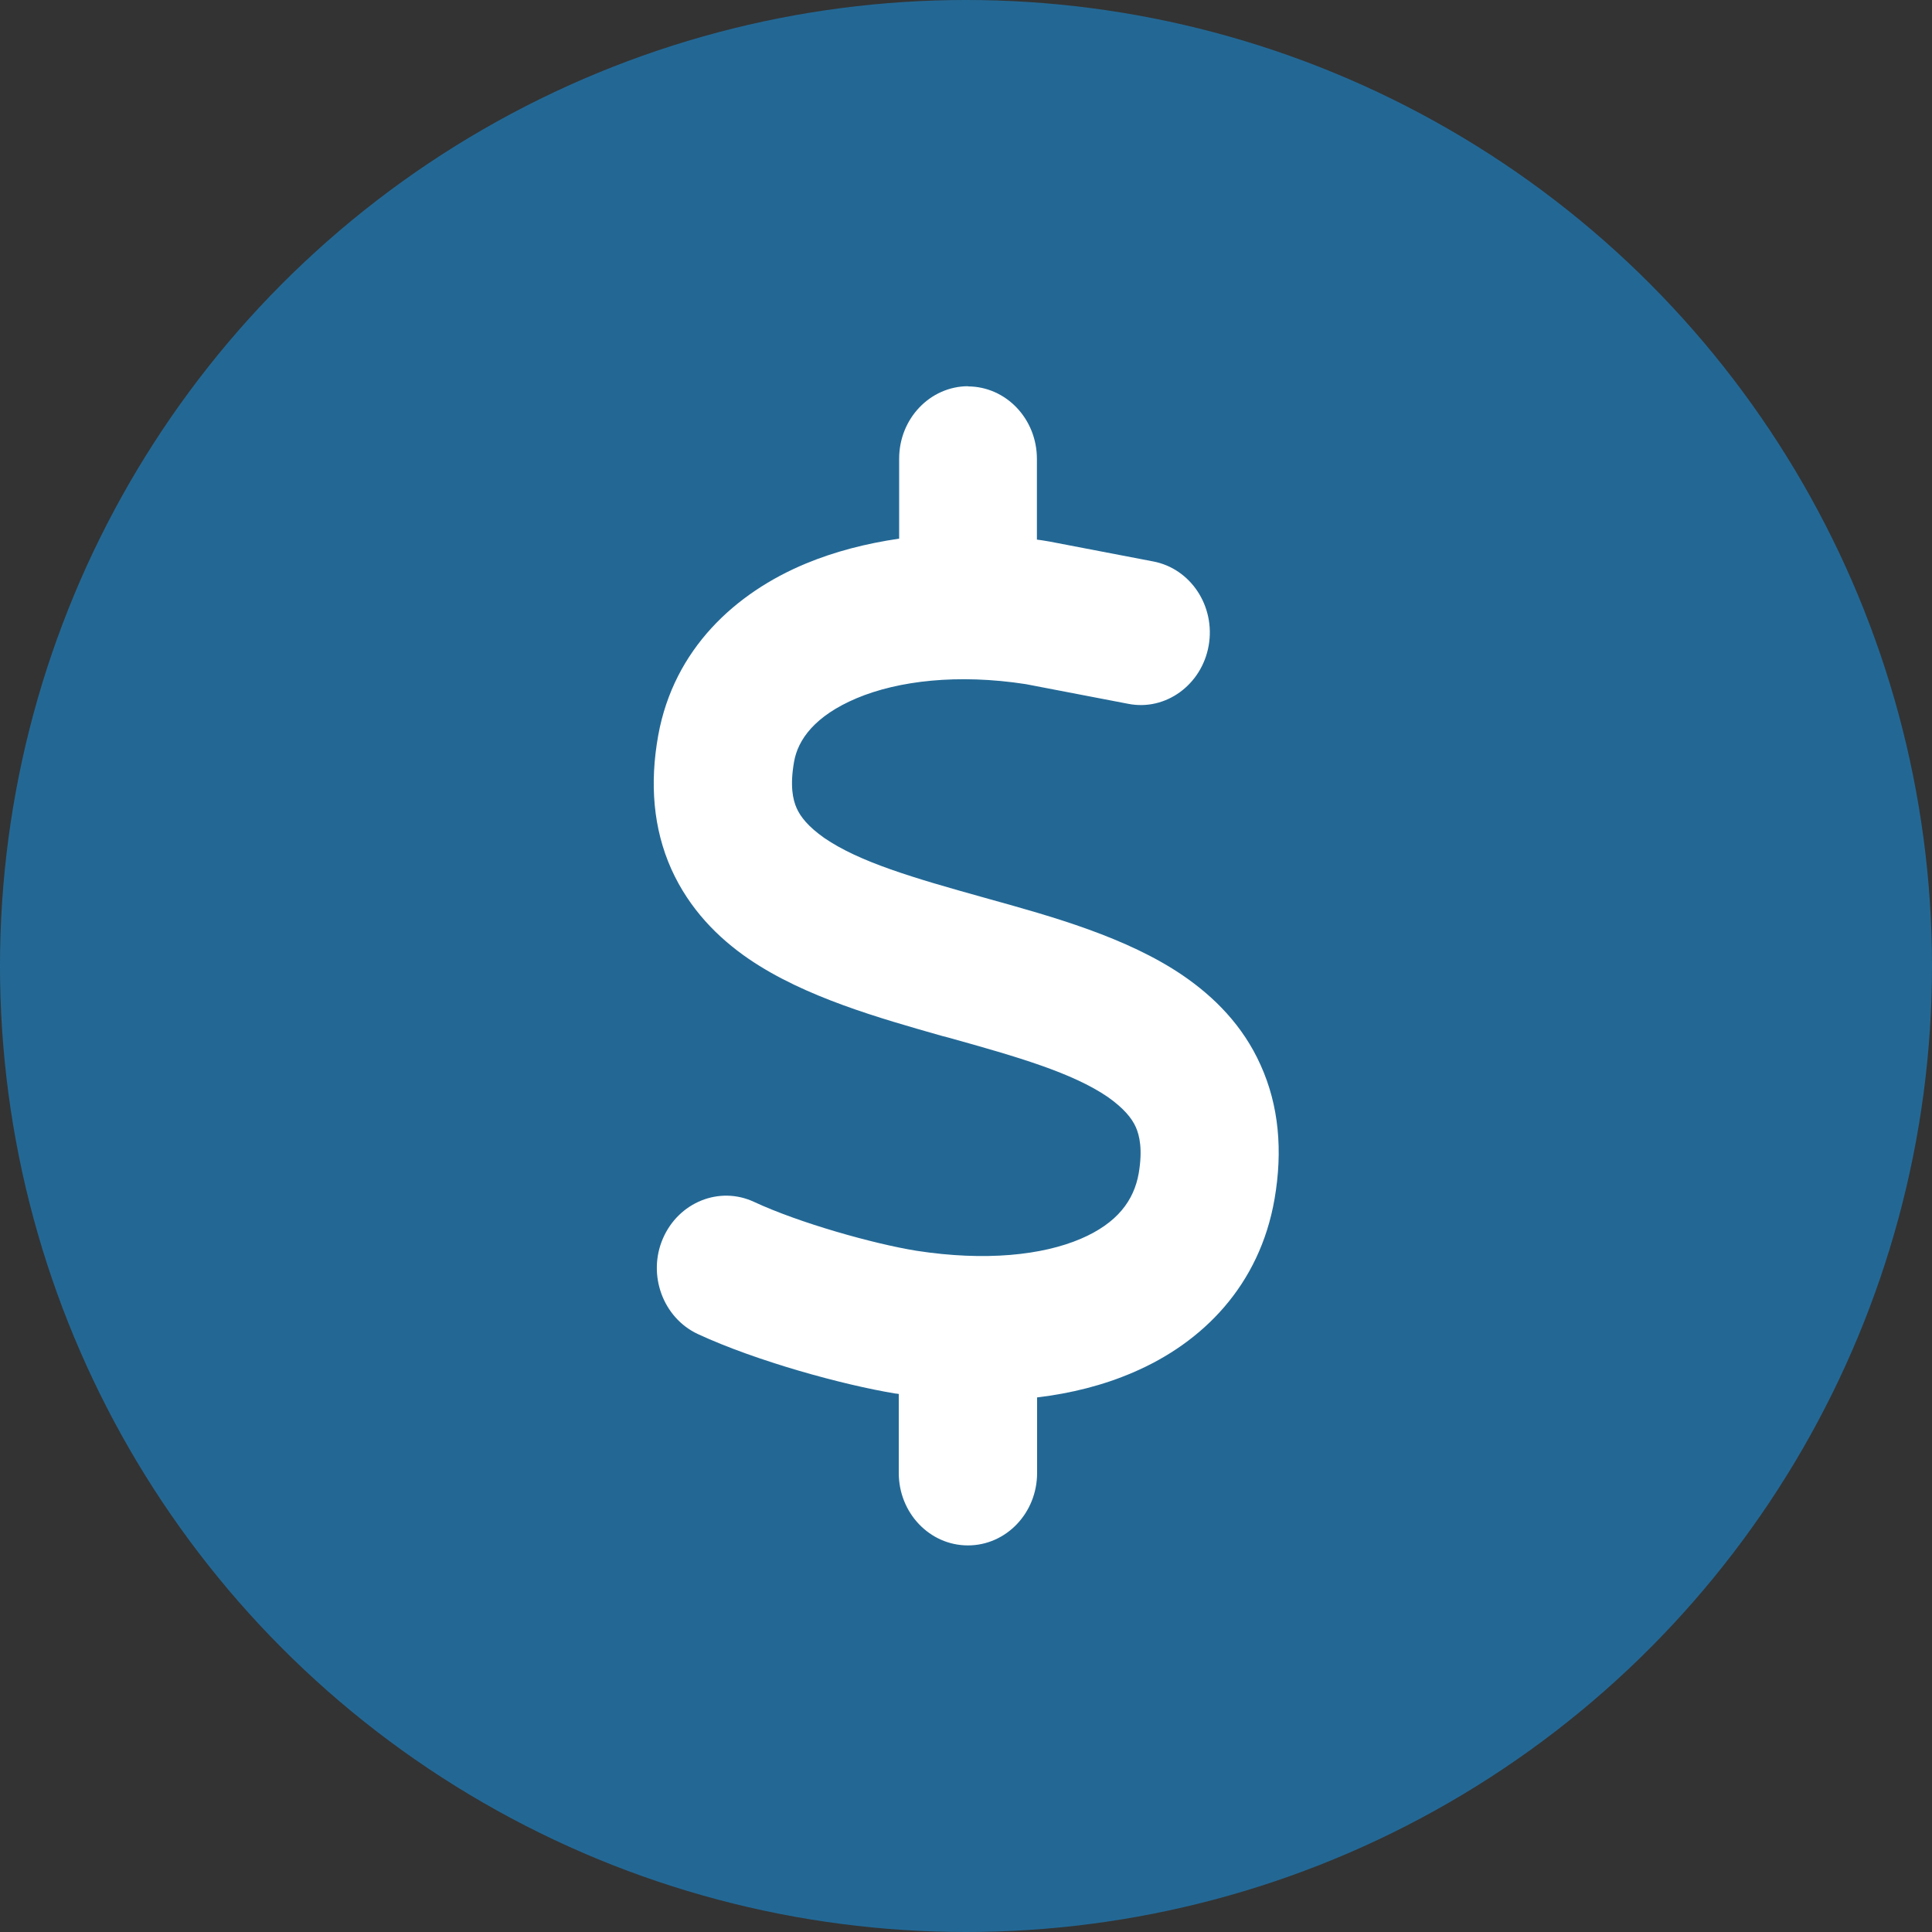 <?xml version="1.0" encoding="UTF-8"?>
<svg id="Layer_2" data-name="Layer 2" xmlns="http://www.w3.org/2000/svg" width="100" height="100" viewBox="0 0 100 100">
  <rect x="0" y="0" width="100" height="100" fill="#333333" stroke="none"/>
  <defs>
    <style>
      .cls-1 {
        fill: #236895;
      }

      .cls-1, .cls-2 {
        stroke-width: 0px;
      }

      .cls-2 {
        fill: #fff;
      }
    </style>
  </defs>
  <g id="Layer_1-2" data-name="Layer 1">
    <circle class="cls-1" cx="50" cy="50" r="50"/>
    <path class="cls-2" d="M50.09,20c1.98,0,3.58,1.68,3.58,3.75v4.18c.18.02.35.05.53.08.04.01.08.01.12.02l5.37,1.03c1.95.37,3.23,2.33,2.87,4.36-.36,2.03-2.23,3.39-4.16,3.01l-5.31-1.02c-3.5-.54-6.59-.18-8.75.73s-3.04,2.14-3.24,3.29c-.22,1.25-.06,1.96.13,2.39.2.46.61.97,1.43,1.55,1.82,1.25,4.62,2.07,8.24,3.08l.32.09c3.2.89,7.11,1.97,10.02,3.96,1.59,1.09,3.09,2.57,4.01,4.63.95,2.1,1.15,4.44.72,6.93-.77,4.45-3.7,7.43-7.33,8.98-1.53.66-3.2,1.08-4.96,1.29v3.91c0,2.07-1.6,3.75-3.58,3.75s-3.58-1.68-3.58-3.75v-4.09s-.1-.01-.15-.02h-.02c-2.73-.45-7.21-1.68-10.23-3.08-1.8-.84-2.62-3.06-1.81-4.94s2.92-2.74,4.72-1.9c2.34,1.09,6.18,2.17,8.41,2.53,3.57.55,6.51.23,8.5-.62,1.89-.81,2.75-1.98,3-3.39.21-1.24.04-1.96-.15-2.39-.21-.47-.63-.98-1.45-1.56-1.83-1.25-4.64-2.07-8.27-3.08l-.31-.08h0c-3.19-.91-7.1-2-10.01-3.99-1.59-1.09-3.07-2.58-4-4.64-.94-2.1-1.13-4.44-.68-6.93.81-4.47,4-7.38,7.64-8.89,1.49-.62,3.12-1.04,4.83-1.29v-4.14c0-2.07,1.6-3.75,3.58-3.75Z"/>
  </g>
</svg>